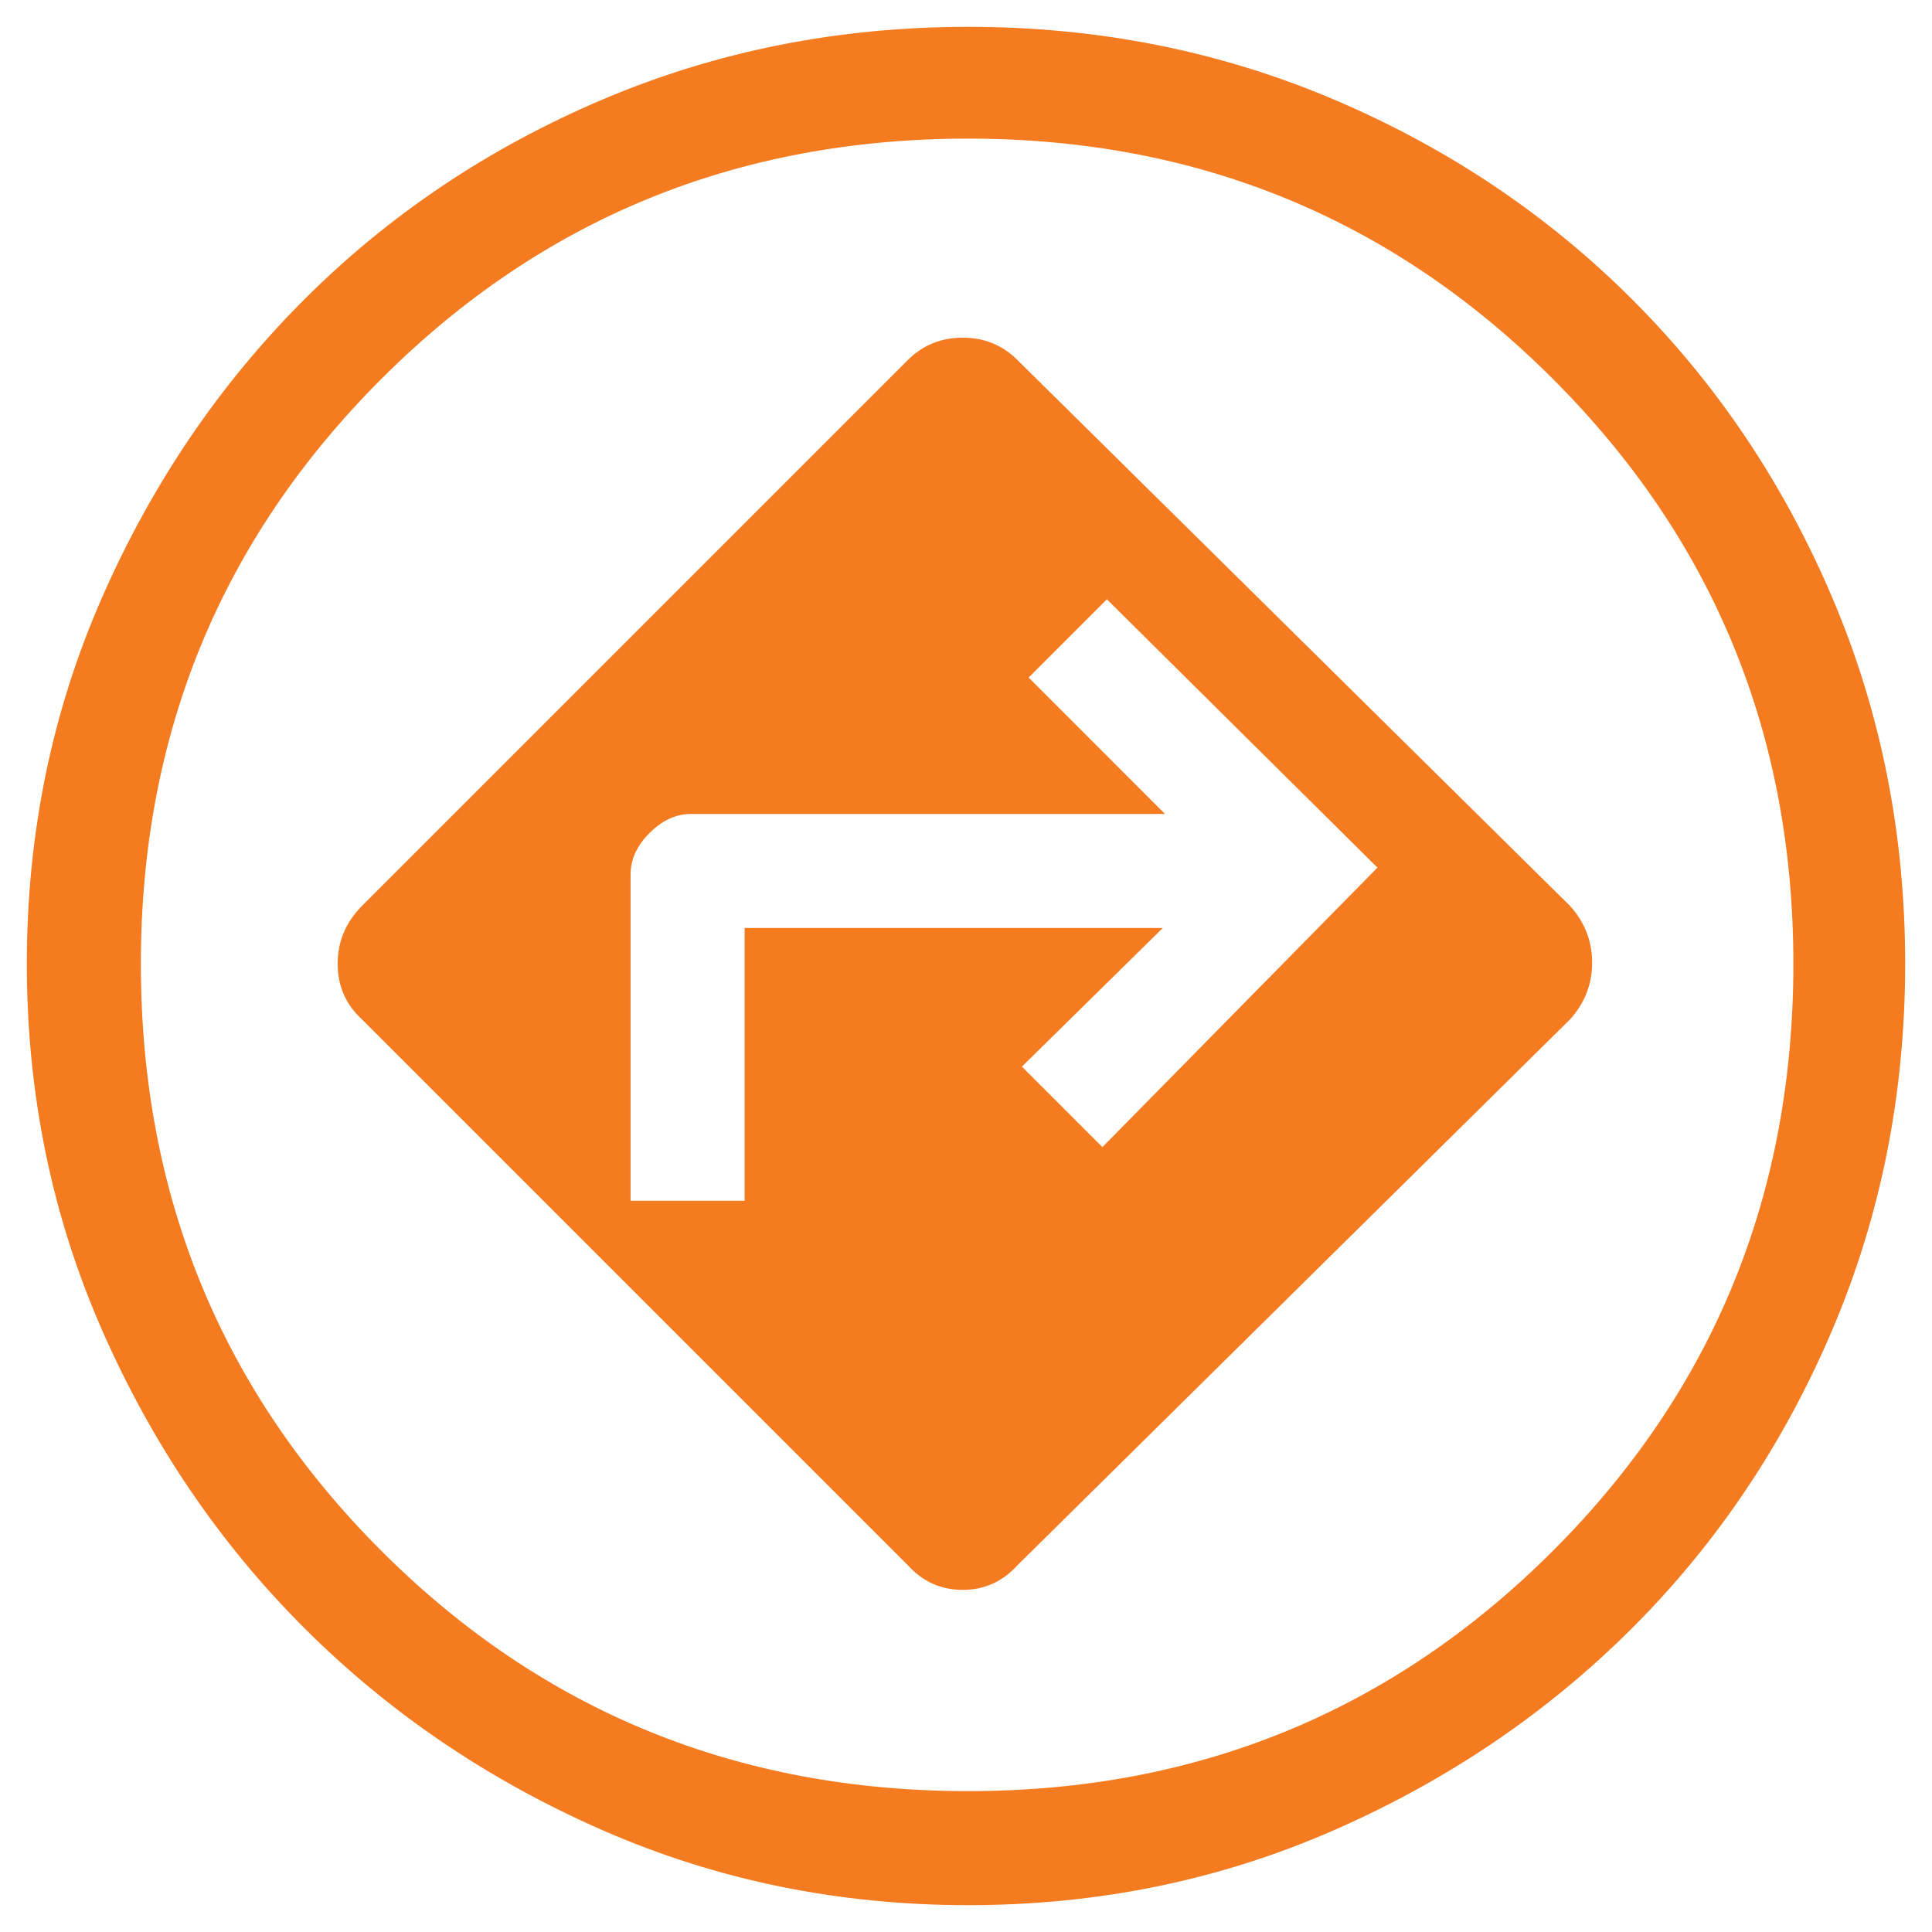 <?xml version="1.0" encoding="UTF-8"?>
<svg xmlns="http://www.w3.org/2000/svg" width="36" height="36" viewBox="0 0 36 36" fill="none">
  <path d="M18.042 35.5C15.625 35.5 13.354 35.035 11.229 34.104C9.104 33.173 7.25 31.916 5.667 30.333C4.084 28.75 2.827 26.896 1.896 24.771C0.965 22.646 0.5 20.375 0.5 17.958C0.5 15.541 0.965 13.271 1.896 11.146C2.827 9.021 4.084 7.166 5.667 5.583C7.25 4 9.104 2.757 11.229 1.854C13.354 0.951 15.625 0.5 18.042 0.5C20.459 0.5 22.729 0.951 24.854 1.854C26.979 2.757 28.834 4 30.417 5.583C32 7.166 33.243 9.021 34.146 11.146C35.049 13.271 35.5 15.541 35.5 17.958C35.5 20.375 35.049 22.646 34.146 24.771C33.243 26.896 32 28.75 30.417 30.333C28.834 31.916 26.979 33.173 24.854 34.104C22.729 35.035 20.459 35.5 18.042 35.5ZM16.917 29.167C17.194 29.472 17.535 29.625 17.938 29.625C18.341 29.625 18.681 29.472 18.958 29.167L29.25 19C29.528 18.695 29.667 18.341 29.667 17.938C29.667 17.535 29.528 17.18 29.25 16.875L18.958 6.708C18.681 6.431 18.341 6.292 17.938 6.292C17.535 6.292 17.194 6.431 16.917 6.708L6.75 16.875C6.445 17.18 6.292 17.541 6.292 17.958C6.292 18.375 6.445 18.722 6.75 19L16.917 29.167ZM11.75 22.375V16.292C11.75 16.014 11.868 15.757 12.104 15.521C12.34 15.285 12.597 15.167 12.875 15.167H21.708L19.167 12.625L20.625 11.167L25.667 16.167L20.542 21.375L19.042 19.875L21.667 17.292H13.875V22.375H11.75ZM18.042 33.375C22.319 33.375 25.951 31.882 28.938 28.896C31.924 25.91 33.417 22.264 33.417 17.958C33.417 13.681 31.924 10.049 28.938 7.063C25.951 4.076 22.319 2.583 18.042 2.583C13.736 2.583 10.09 4.076 7.104 7.063C4.118 10.049 2.625 13.681 2.625 17.958C2.625 22.264 4.118 25.91 7.104 28.896C10.09 31.882 13.736 33.375 18.042 33.375Z" fill="#F47B20"></path>
</svg>
